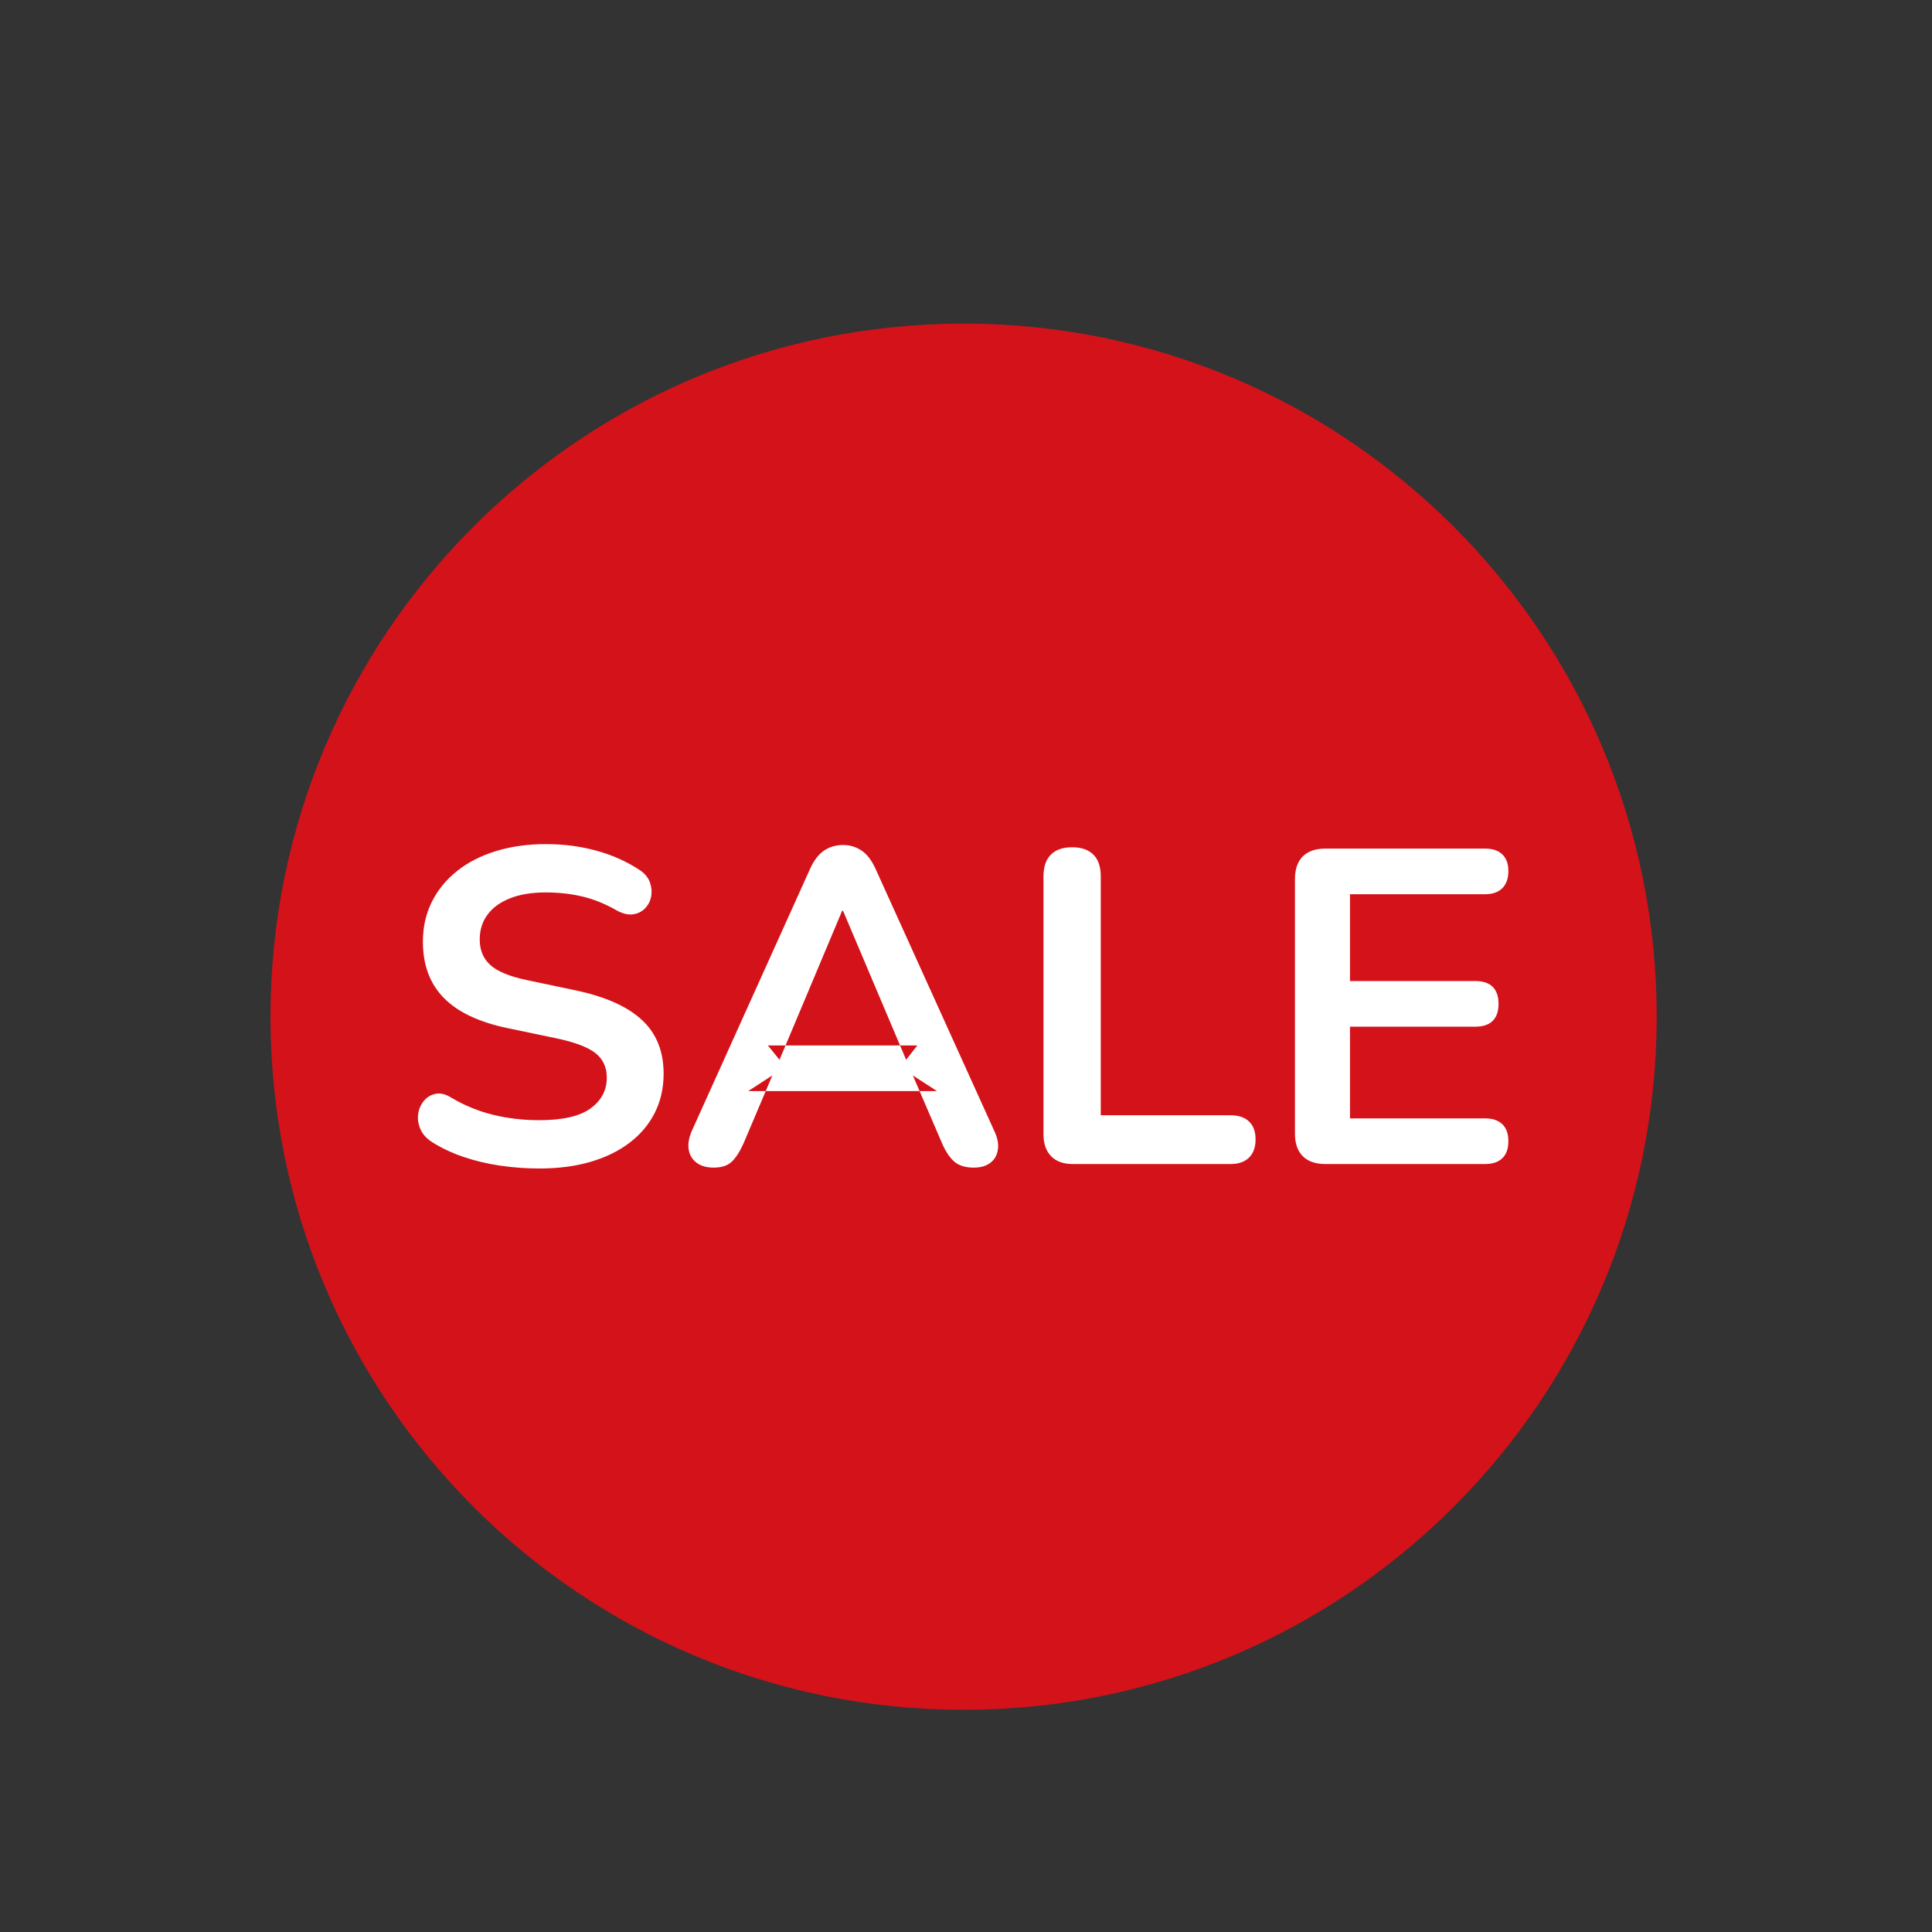 <?xml version="1.0" encoding="UTF-8"?>
<!-- Generated by Pixelmator Pro 2.4.3 -->
<svg width="400" height="400" viewBox="0 0 400 400" xmlns="http://www.w3.org/2000/svg" xmlns:xlink="http://www.w3.org/1999/xlink">
    <rect x="0" y="0" width="400" height="400" fill="#333333" stroke="none"/>
    <path id="Trazado" fill="#a6d6d0" stroke="none" visibility="hidden" d="M 304.9 142.9 C 262.1 137.5 238.4 126.3 200.7 107.3 C 167.3 90.4 129 89.2 96.1 108.2 C 13 156.1 27.6 285.1 114.4 319.8 C 180.8 346.4 221.9 290.2 281.1 280.6 C 313.3 275.4 341.4 275.7 357.9 241.4 C 377.9 200 351.4 148.8 304.9 142.9 Z"/>
    <path id="New-Arrival" fill="#ffffff" fill-rule="evenodd" stroke="none" visibility="hidden" d="M 247.914 260.48 C 245.509 260.48 243.367 260.016 241.484 259.086 C 239.601 258.156 238.127 256.897 237.061 255.309 C 235.994 253.721 235.461 251.928 235.461 249.932 C 235.461 247.482 236.095 245.543 237.365 244.113 C 238.636 242.684 240.7 241.651 243.559 241.016 C 246.417 240.38 250.251 240.062 255.061 240.062 L 257.443 240.062 L 257.443 244.963 L 255.129 244.963 C 252.316 244.963 250.069 245.099 248.391 245.371 C 246.712 245.643 245.522 246.11 244.818 246.768 C 244.115 247.425 243.764 248.344 243.764 249.523 C 243.764 251.021 244.285 252.246 245.328 253.199 C 246.372 254.152 247.823 254.627 249.684 254.627 C 251.181 254.627 252.509 254.276 253.666 253.572 C 254.823 252.869 255.741 251.905 256.422 250.68 C 257.102 249.455 257.443 248.049 257.443 246.461 L 257.443 244.963 L 258.465 244.963 L 258.465 240.062 L 257.443 240.062 L 257.443 238.635 C 257.443 236.366 256.944 234.733 255.945 233.734 C 254.947 232.736 253.27 232.236 250.91 232.236 C 249.594 232.236 248.176 232.395 246.656 232.713 C 245.136 233.03 243.536 233.574 241.857 234.346 C 240.995 234.754 240.236 234.869 239.578 234.688 C 238.92 234.506 238.41 234.132 238.047 233.564 C 237.684 232.997 237.502 232.372 237.502 231.691 C 237.502 231.011 237.684 230.341 238.047 229.684 C 238.41 229.026 239.023 228.538 239.885 228.221 C 241.972 227.359 243.978 226.746 245.906 226.383 C 247.835 226.02 249.594 225.84 251.182 225.84 C 254.448 225.84 257.136 226.338 259.246 227.336 C 261.356 228.334 262.933 229.842 263.977 231.861 C 265.02 233.88 265.541 236.478 265.541 239.654 L 265.541 255.988 C 265.541 257.395 265.202 258.472 264.521 259.221 C 263.841 259.969 262.864 260.344 261.594 260.344 C 260.323 260.344 259.338 259.969 258.635 259.221 C 257.931 258.472 257.58 257.395 257.58 255.988 L 257.58 254.559 C 257.812 253.982 257.993 253.371 258.123 252.723 L 257.58 252.723 L 257.58 254.559 C 257.244 255.394 256.802 256.155 256.252 256.84 C 255.322 257.997 254.153 258.892 252.746 259.527 C 251.34 260.163 249.729 260.48 247.914 260.48 Z M 285.551 260.48 C 281.785 260.48 278.949 259.403 277.043 257.248 C 275.137 255.093 274.186 251.928 274.186 247.754 L 274.186 215.562 C 274.186 214.156 274.547 213.089 275.273 212.363 C 275.999 211.637 277.043 211.275 278.404 211.275 C 279.765 211.275 280.822 211.637 281.57 212.363 C 282.319 213.089 282.693 214.156 282.693 215.562 L 282.693 247.346 C 282.693 249.433 283.135 250.974 284.02 251.973 C 284.904 252.971 286.163 253.471 287.797 253.471 C 288.16 253.471 288.501 253.46 288.818 253.438 C 289.136 253.415 289.454 253.379 289.771 253.334 C 290.407 253.243 290.838 253.415 291.064 253.846 C 291.291 254.277 291.404 255.149 291.404 256.465 C 291.404 257.599 291.176 258.484 290.723 259.119 C 290.269 259.754 289.522 260.141 288.479 260.277 C 288.025 260.323 287.548 260.367 287.049 260.412 C 286.55 260.457 286.05 260.48 285.551 260.48 Z M 81.717 260.344 C 80.628 260.344 79.754 260.095 79.096 259.596 C 78.438 259.097 78.042 258.427 77.906 257.588 C 77.77 256.749 77.929 255.807 78.383 254.764 L 96.35 214.949 C 96.939 213.633 97.655 212.692 98.494 212.125 C 99.334 211.558 100.296 211.275 101.385 211.275 C 102.428 211.275 103.372 211.558 104.211 212.125 C 105.05 212.692 105.764 213.633 106.354 214.949 L 124.389 254.764 C 124.888 255.807 125.07 256.761 124.934 257.623 C 124.797 258.485 124.413 259.152 123.777 259.629 C 123.142 260.105 122.301 260.344 121.258 260.344 C 119.987 260.344 119.002 260.038 118.299 259.426 C 117.596 258.813 116.97 257.872 116.426 256.602 L 113.027 248.707 L 115.678 248.707 L 112.002 246.324 L 113.027 248.707 L 89.623 248.707 L 90.633 246.324 L 86.957 248.707 L 89.623 248.707 L 86.277 256.602 C 85.688 257.917 85.075 258.869 84.439 259.459 C 83.804 260.049 82.896 260.344 81.717 260.344 Z M 135.414 260.344 C 134.008 260.344 132.93 259.969 132.182 259.221 C 131.433 258.472 131.059 257.395 131.059 255.988 L 131.059 230.264 C 131.059 228.857 131.422 227.79 132.148 227.064 C 132.874 226.339 133.895 225.975 135.211 225.975 C 136.527 225.975 137.547 226.339 138.273 227.064 C 138.999 227.79 139.361 228.857 139.361 230.264 L 139.361 232.422 C 139.088 233.081 138.859 233.789 138.682 234.551 L 139.361 234.551 L 139.361 232.422 C 140.066 230.727 141.084 229.37 142.424 228.357 C 144.284 226.951 146.758 226.112 149.844 225.84 C 150.797 225.749 151.556 225.986 152.123 226.553 C 152.69 227.12 153.019 227.994 153.109 229.174 C 153.2 230.308 152.941 231.226 152.328 231.93 C 151.716 232.633 150.795 233.053 149.57 233.189 L 148.074 233.326 C 145.307 233.598 143.219 234.448 141.812 235.877 C 140.406 237.306 139.703 239.314 139.703 241.9 L 139.703 255.988 C 139.703 257.395 139.339 258.472 138.613 259.221 C 137.887 259.969 136.821 260.344 135.414 260.344 Z M 162.094 260.344 C 160.687 260.344 159.61 259.969 158.861 259.221 C 158.113 258.472 157.738 257.395 157.738 255.988 L 157.738 230.264 C 157.738 228.857 158.1 227.79 158.826 227.064 C 159.552 226.339 160.573 225.975 161.889 225.975 C 163.204 225.975 164.225 226.339 164.951 227.064 C 165.677 227.79 166.041 228.857 166.041 230.264 L 166.041 232.416 C 165.766 233.076 165.54 233.787 165.361 234.551 L 166.041 234.551 L 166.041 232.416 C 166.745 230.723 167.765 229.369 169.104 228.357 C 170.964 226.951 173.436 226.112 176.521 225.84 C 177.474 225.749 178.236 225.986 178.803 226.553 C 179.37 227.12 179.698 227.994 179.789 229.174 C 179.88 230.308 179.618 231.226 179.006 231.93 C 178.393 232.633 177.475 233.053 176.25 233.189 L 174.752 233.326 C 171.984 233.598 169.897 234.448 168.49 235.877 C 167.084 237.306 166.381 239.314 166.381 241.9 L 166.381 255.988 C 166.381 257.395 166.019 258.472 165.293 259.221 C 164.567 259.969 163.5 260.344 162.094 260.344 Z M 215.246 260.344 C 214.112 260.344 213.127 260.049 212.287 259.459 C 211.448 258.869 210.755 257.963 210.211 256.738 L 199.389 231.623 C 198.98 230.625 198.834 229.696 198.947 228.834 C 199.061 227.972 199.469 227.28 200.172 226.758 C 200.875 226.236 201.839 225.975 203.064 225.975 C 204.108 225.975 204.947 226.213 205.582 226.689 C 206.217 227.166 206.786 228.063 207.285 229.379 L 215.465 249.799 L 214.43 252.314 L 216.473 252.314 L 215.465 249.799 L 223.891 229.311 C 224.39 228.04 224.967 227.166 225.625 226.689 C 226.283 226.213 227.18 225.975 228.314 225.975 C 229.313 225.975 230.105 226.236 230.695 226.758 C 231.285 227.28 231.649 227.959 231.785 228.799 C 231.921 229.638 231.762 230.558 231.309 231.557 L 220.283 256.738 C 219.784 257.963 219.115 258.869 218.275 259.459 C 217.436 260.049 216.426 260.344 215.246 260.344 Z M 188.637 260.277 C 187.276 260.277 186.232 259.867 185.506 259.051 C 184.78 258.234 184.416 257.1 184.416 255.648 L 184.416 230.672 C 184.416 229.175 184.78 228.028 185.506 227.234 C 186.232 226.44 187.276 226.043 188.637 226.043 C 189.998 226.043 191.052 226.44 191.801 227.234 C 192.549 228.028 192.924 229.175 192.924 230.672 L 192.924 255.648 C 192.924 257.1 192.562 258.234 191.836 259.051 C 191.11 259.867 190.043 260.277 188.637 260.277 Z M 91.721 243.943 L 92.637 241.764 L 110.059 241.764 L 110.982 243.943 L 112.684 241.764 L 110.059 241.764 L 101.385 221.279 L 101.25 221.279 L 92.637 241.764 L 89.951 241.764 L 91.721 243.943 Z M 188.637 219.713 C 187.049 219.713 185.812 219.317 184.928 218.523 C 184.043 217.729 183.6 216.629 183.6 215.223 C 183.6 213.771 184.043 212.658 184.928 211.887 C 185.812 211.115 187.049 210.73 188.637 210.73 C 190.27 210.73 191.517 211.115 192.379 211.887 C 193.241 212.658 193.672 213.771 193.672 215.223 C 193.672 216.629 193.241 217.729 192.379 218.523 C 191.517 219.317 190.27 219.713 188.637 219.713 Z M 147.732 204.68 C 143.967 204.68 140.722 203.977 138 202.57 C 135.278 201.164 133.18 199.168 131.705 196.582 C 130.23 193.996 129.494 190.934 129.494 187.395 C 129.494 183.946 130.207 180.928 131.637 178.342 C 133.066 175.756 135.04 173.725 137.559 172.25 C 140.077 170.775 142.947 170.039 146.168 170.039 C 148.527 170.039 150.648 170.424 152.531 171.195 C 154.414 171.967 156.025 173.079 157.363 174.531 C 158.702 175.983 159.723 177.74 160.426 179.805 C 161.129 181.869 161.48 184.195 161.48 186.781 C 161.48 187.598 161.198 188.221 160.631 188.652 C 160.064 189.083 159.258 189.299 158.215 189.299 L 137.639 189.299 C 137.565 188.612 137.525 187.887 137.525 187.121 L 137.525 186.645 C 137.525 185.857 137.57 185.109 137.658 184.398 L 154.373 184.398 C 154.39 184.731 154.402 185.068 154.402 185.42 L 155.492 184.398 L 154.373 184.398 C 154.287 182.758 153.994 181.349 153.484 180.18 C 152.872 178.773 151.987 177.696 150.83 176.947 C 149.673 176.199 148.232 175.824 146.508 175.824 C 144.602 175.824 142.981 176.266 141.643 177.15 C 140.304 178.035 139.283 179.284 138.58 180.895 C 138.126 181.935 137.819 183.103 137.658 184.398 L 136.367 184.398 L 136.367 189.299 L 137.639 189.299 C 137.924 191.945 138.758 194 140.145 195.459 C 141.891 197.297 144.466 198.215 147.869 198.215 C 149.049 198.215 150.377 198.068 151.852 197.773 C 153.326 197.479 154.721 196.968 156.037 196.242 C 156.99 195.698 157.829 195.459 158.555 195.527 C 159.281 195.595 159.858 195.855 160.289 196.309 C 160.72 196.762 160.982 197.319 161.072 197.977 C 161.163 198.634 161.04 199.304 160.699 199.984 C 160.359 200.665 159.78 201.255 158.963 201.754 C 157.375 202.752 155.549 203.49 153.484 203.967 C 151.42 204.443 149.502 204.68 147.732 204.68 Z M 85.324 204.545 C 84.008 204.545 82.998 204.181 82.295 203.455 C 81.592 202.729 81.24 201.685 81.24 200.324 L 81.24 159.83 C 81.24 158.424 81.592 157.346 82.295 156.598 C 82.998 155.849 83.916 155.475 85.051 155.475 C 86.094 155.475 86.879 155.667 87.4 156.053 C 87.922 156.438 88.546 157.085 89.271 157.992 L 113.568 189.521 L 113.568 191.818 L 115.338 191.818 L 113.568 189.521 L 113.568 159.627 C 113.568 158.311 113.92 157.288 114.623 156.562 C 115.326 155.837 116.337 155.475 117.652 155.475 C 118.968 155.475 119.966 155.837 120.646 156.562 C 121.327 157.288 121.668 158.311 121.668 159.627 L 121.668 200.461 C 121.668 201.731 121.35 202.729 120.715 203.455 C 120.08 204.181 119.218 204.545 118.129 204.545 C 117.085 204.545 116.257 204.34 115.645 203.932 C 115.032 203.523 114.363 202.866 113.637 201.959 L 89.34 170.346 L 89.34 168.133 L 87.639 168.133 L 89.34 170.346 L 89.34 200.324 C 89.34 201.685 88.999 202.729 88.318 203.455 C 87.638 204.181 86.64 204.545 85.324 204.545 Z M 180.537 204.545 C 179.403 204.545 178.428 204.261 177.611 203.693 C 176.795 203.126 176.136 202.231 175.637 201.006 L 165.77 175.824 C 165.361 174.735 165.236 173.771 165.395 172.932 C 165.553 172.092 165.974 171.423 166.654 170.924 C 167.335 170.425 168.241 170.176 169.375 170.176 C 170.373 170.176 171.191 170.414 171.826 170.891 C 172.461 171.367 173.005 172.262 173.459 173.578 L 180.914 194.1 L 180.129 196.242 L 181.693 196.242 L 180.914 194.1 L 188.637 173.033 C 189 172.035 189.487 171.309 190.1 170.855 C 190.712 170.402 191.517 170.176 192.516 170.176 C 193.514 170.176 194.33 170.414 194.965 170.891 C 195.6 171.367 196.077 172.08 196.395 173.033 L 204.053 194.268 L 203.336 196.242 L 204.766 196.242 L 204.053 194.268 L 211.641 173.373 C 212.094 172.148 212.672 171.309 213.375 170.855 C 214.078 170.402 214.861 170.176 215.723 170.176 C 216.812 170.176 217.652 170.448 218.242 170.992 C 218.832 171.537 219.171 172.229 219.262 173.068 C 219.352 173.908 219.194 174.826 218.785 175.824 L 208.986 201.006 C 208.533 202.186 207.886 203.07 207.047 203.66 C 206.207 204.25 205.22 204.545 204.086 204.545 C 202.952 204.545 201.964 204.25 201.125 203.66 C 200.286 203.07 199.639 202.186 199.186 201.006 L 192.229 182.578 L 194.148 177.389 L 190.27 177.389 L 192.229 182.578 L 185.438 200.938 C 184.984 202.163 184.348 203.07 183.531 203.66 C 182.715 204.25 181.717 204.545 180.537 204.545 Z"/>
    <path id="Elipse" fill="#d4121a" fill-rule="evenodd" stroke="none" d="M 343 210.5 C 343 131.247 278.753 67 199.5 67 C 120.247 67 56 131.247 56 210.5 C 56 289.753 120.247 354 199.5 354 C 278.753 354 343 289.753 343 210.5 Z"/>
    <path id="SALE" fill="#ffffff" fill-rule="evenodd" stroke="none" d="M 274.405 241 C 272.367 241 270.808 240.46 269.727 239.379 C 268.646 238.298 268.106 236.739 268.106 234.701 L 268.106 181.991 C 268.106 179.953 268.646 178.393 269.727 177.313 C 270.808 176.232 272.367 175.692 274.405 175.692 L 307.476 175.692 C 309.02 175.692 310.209 176.093 311.043 176.896 C 311.876 177.699 312.293 178.841 312.293 180.323 C 312.293 181.867 311.876 183.056 311.043 183.89 C 310.209 184.724 309.02 185.14 307.476 185.14 L 279.5 185.14 L 279.5 203.112 L 305.438 203.112 C 307.044 203.112 308.248 203.513 309.051 204.316 C 309.854 205.119 310.255 206.292 310.255 207.836 C 310.255 209.38 309.854 210.554 309.051 211.356 C 308.248 212.159 307.044 212.561 305.438 212.561 L 279.5 212.561 L 279.5 231.551 L 307.476 231.551 C 309.02 231.551 310.209 231.953 311.043 232.755 C 311.876 233.558 312.293 234.732 312.293 236.276 C 312.293 237.82 311.876 238.993 311.043 239.796 C 310.209 240.599 309.02 241 307.476 241 Z M 222.066 241 C 220.151 241 218.669 240.46 217.619 239.379 C 216.569 238.298 216.044 236.801 216.044 234.886 L 216.044 181.435 C 216.044 179.459 216.554 177.961 217.573 176.942 C 218.592 175.923 220.059 175.414 221.973 175.414 C 223.888 175.414 225.354 175.923 226.373 176.942 C 227.392 177.961 227.902 179.459 227.902 181.435 L 227.902 230.903 L 254.766 230.903 C 256.434 230.903 257.715 231.335 258.611 232.2 C 259.506 233.064 259.954 234.299 259.954 235.905 C 259.954 237.511 259.506 238.761 258.611 239.657 C 257.715 240.552 256.434 241 254.766 241 Z M 147.772 241.741 C 146.289 241.741 145.101 241.401 144.205 240.722 C 143.31 240.043 142.769 239.132 142.584 237.989 C 142.399 236.847 142.615 235.565 143.232 234.145 L 167.688 179.953 C 168.491 178.162 169.464 176.88 170.606 176.108 C 171.749 175.336 173.061 174.95 174.543 174.95 C 175.964 174.95 177.245 175.336 178.388 176.108 C 179.53 176.88 180.503 178.162 181.306 179.953 L 205.854 234.145 C 206.534 235.565 206.781 236.862 206.596 238.036 C 206.41 239.209 205.885 240.12 205.021 240.768 C 204.156 241.417 203.014 241.741 201.593 241.741 C 199.864 241.741 198.521 241.324 197.564 240.491 C 196.606 239.657 195.757 238.375 195.016 236.646 L 188.995 222.658 L 193.997 225.9 L 154.905 225.9 L 159.907 222.658 L 153.978 236.646 C 153.175 238.437 152.342 239.734 151.477 240.537 C 150.612 241.34 149.377 241.741 147.772 241.741 Z M 174.358 188.568 L 161.389 219.416 L 158.981 216.451 L 189.921 216.451 L 187.605 219.416 L 174.543 188.568 Z M 111.644 241.926 C 108.926 241.926 106.209 241.726 103.492 241.324 C 100.774 240.923 98.211 240.305 95.803 239.472 C 93.394 238.638 91.233 237.603 89.318 236.368 C 88.207 235.627 87.435 234.732 87.002 233.682 C 86.57 232.632 86.431 231.597 86.585 230.578 C 86.74 229.559 87.141 228.664 87.79 227.892 C 88.438 227.12 89.256 226.641 90.245 226.456 C 91.233 226.271 92.313 226.549 93.487 227.29 C 96.204 228.896 99.076 230.069 102.102 230.81 C 105.128 231.551 108.309 231.922 111.644 231.922 C 116.522 231.922 120.073 231.103 122.297 229.467 C 124.52 227.83 125.632 225.715 125.632 223.121 C 125.632 220.96 124.844 219.261 123.269 218.026 C 121.695 216.791 118.993 215.772 115.164 214.969 L 104.974 212.839 C 99.107 211.603 94.737 209.519 91.866 206.586 C 88.994 203.652 87.558 199.777 87.558 194.96 C 87.558 191.934 88.176 189.186 89.411 186.715 C 90.646 184.245 92.391 182.114 94.645 180.323 C 96.899 178.532 99.585 177.158 102.704 176.201 C 105.823 175.244 109.266 174.765 113.033 174.765 C 116.739 174.765 120.259 175.228 123.594 176.155 C 126.929 177.081 129.924 178.44 132.579 180.231 C 133.567 180.91 134.231 181.744 134.571 182.732 C 134.911 183.72 134.988 184.693 134.803 185.65 C 134.617 186.607 134.185 187.425 133.506 188.105 C 132.826 188.784 131.977 189.186 130.958 189.309 C 129.939 189.433 128.781 189.124 127.484 188.383 C 125.199 187.086 122.883 186.159 120.537 185.604 C 118.19 185.048 115.658 184.77 112.94 184.77 C 110.1 184.77 107.66 185.171 105.622 185.974 C 103.584 186.777 102.025 187.904 100.944 189.355 C 99.863 190.807 99.323 192.52 99.323 194.497 C 99.323 196.72 100.064 198.495 101.546 199.823 C 103.028 201.151 105.56 202.185 109.142 202.927 L 119.24 205.057 C 125.354 206.354 129.908 208.392 132.904 211.171 C 135.899 213.95 137.396 217.656 137.396 222.288 C 137.396 225.252 136.794 227.938 135.59 230.347 C 134.386 232.755 132.657 234.824 130.402 236.553 C 128.148 238.283 125.446 239.61 122.297 240.537 C 119.147 241.463 115.596 241.926 111.644 241.926 Z"/>
    <path id="20-OFF" fill="#ffffff" fill-rule="evenodd" stroke="none" visibility="hidden" d="M 143.49 274.078 C 137.894 274.078 133 272.844 128.803 270.375 C 124.606 267.906 121.355 264.436 119.051 259.965 C 116.747 255.494 115.594 250.24 115.594 244.205 C 115.594 239.652 116.252 235.551 117.568 231.902 C 118.885 228.254 120.764 225.127 123.205 222.521 C 125.646 219.916 128.583 217.913 132.012 216.514 C 135.441 215.115 139.266 214.416 143.49 214.416 C 149.141 214.416 154.051 215.637 158.221 218.078 C 162.39 220.519 165.627 223.96 167.932 228.404 C 170.236 232.848 171.389 238.088 171.389 244.123 C 171.389 248.677 170.731 252.791 169.414 256.467 C 168.097 260.143 166.217 263.296 163.775 265.93 C 161.334 268.563 158.4 270.58 154.971 271.979 C 151.542 273.378 147.715 274.078 143.49 274.078 Z M 187.518 273.912 C 185.817 273.912 184.487 273.433 183.527 272.473 C 182.567 271.513 182.086 270.127 182.086 268.316 L 182.086 220.834 C 182.086 219.024 182.567 217.638 183.527 216.678 C 184.487 215.718 185.871 215.238 187.682 215.238 L 216.402 215.238 C 217.829 215.238 218.898 215.595 219.611 216.309 C 220.325 217.022 220.682 218.037 220.682 219.354 C 220.682 220.725 220.325 221.781 219.611 222.521 C 218.898 223.262 217.829 223.633 216.402 223.633 L 192.619 223.633 L 192.619 240.008 L 214.674 240.008 C 216.045 240.008 217.101 240.365 217.842 241.078 C 218.582 241.791 218.953 242.806 218.953 244.123 C 218.953 245.495 218.582 246.55 217.842 247.291 C 217.101 248.032 216.045 248.402 214.674 248.402 L 192.619 248.402 L 192.619 268.316 C 192.619 272.047 190.919 273.912 187.518 273.912 Z M 233.766 273.912 C 232.065 273.912 230.735 273.433 229.775 272.473 C 228.815 271.513 228.336 270.127 228.336 268.316 L 228.336 220.834 C 228.336 219.024 228.815 217.638 229.775 216.678 C 230.735 215.718 232.121 215.238 233.932 215.238 L 262.65 215.238 C 264.077 215.238 265.148 215.595 265.861 216.309 C 266.575 217.022 266.93 218.037 266.93 219.354 C 266.93 220.725 266.575 221.781 265.861 222.521 C 265.148 223.262 264.077 223.633 262.65 223.633 L 238.869 223.633 L 238.869 240.008 L 260.924 240.008 C 262.295 240.008 263.351 240.365 264.092 241.078 C 264.832 241.791 265.201 242.806 265.201 244.123 C 265.201 245.495 264.832 246.55 264.092 247.291 C 263.351 248.032 262.295 248.402 260.924 248.402 L 238.869 248.402 L 238.869 268.316 C 238.869 272.047 237.167 273.912 233.766 273.912 Z M 143.49 265.025 C 147.056 265.025 150.088 264.203 152.584 262.557 C 155.08 260.911 157.002 258.524 158.346 255.396 C 159.69 252.269 160.361 248.539 160.361 244.205 C 160.361 237.622 158.894 232.519 155.959 228.898 C 153.024 225.278 148.867 223.467 143.49 223.467 C 139.979 223.467 136.963 224.276 134.439 225.895 C 131.916 227.513 129.981 229.873 128.637 232.973 C 127.293 236.072 126.621 239.816 126.621 244.205 C 126.621 250.734 128.102 255.836 131.064 259.512 C 134.027 263.188 138.169 265.025 143.49 265.025 Z M 233.469 207.115 C 233.17 207.113 232.871 207.074 232.572 207.002 C 231.777 206.81 231.105 206.428 230.557 205.852 C 230.008 205.276 229.68 204.561 229.57 203.711 C 229.461 202.861 229.68 201.943 230.229 200.955 L 260.594 148.287 C 261.142 147.3 261.814 146.642 262.609 146.312 C 263.405 145.983 264.187 145.913 264.955 146.105 C 265.723 146.298 266.381 146.695 266.93 147.299 C 267.478 147.902 267.822 148.63 267.959 149.48 C 268.096 150.331 267.89 151.222 267.342 152.154 L 236.977 204.904 C 236.428 205.892 235.755 206.536 234.959 206.838 C 234.462 207.026 233.966 207.12 233.469 207.115 Z M 185.213 206.385 C 178.355 206.385 173.117 203.794 169.496 198.609 C 165.875 193.425 164.064 186.032 164.064 176.432 C 164.064 169.958 164.874 164.512 166.492 160.096 C 168.111 155.679 170.498 152.347 173.652 150.098 C 176.807 147.848 180.659 146.723 185.213 146.723 C 192.126 146.723 197.379 149.248 200.973 154.295 C 204.566 159.342 206.363 166.694 206.363 176.35 C 206.363 182.768 205.554 188.212 203.936 192.684 C 202.317 197.155 199.944 200.557 196.816 202.889 C 193.689 205.22 189.821 206.385 185.213 206.385 Z M 269.48 206.385 C 264.872 206.385 261.28 204.795 258.701 201.613 C 256.123 198.431 254.834 194.096 254.834 188.609 C 254.834 184.934 255.408 181.78 256.561 179.146 C 257.713 176.513 259.388 174.483 261.582 173.057 C 263.777 171.63 266.408 170.918 269.48 170.918 C 274.089 170.918 277.683 172.494 280.262 175.648 C 282.84 178.803 284.129 183.123 284.129 188.609 C 284.129 192.285 283.552 195.454 282.4 198.115 C 281.248 200.776 279.575 202.82 277.381 204.246 C 275.186 205.673 272.553 206.385 269.48 206.385 Z M 122.096 205.562 C 120.34 205.562 119.063 205.165 118.268 204.369 C 117.472 203.574 117.076 202.407 117.076 200.871 C 117.076 199.938 117.323 199.034 117.816 198.156 C 118.31 197.278 119.022 196.345 119.955 195.357 L 136.496 177.748 C 139.02 175.115 140.83 172.714 141.928 170.547 C 143.025 168.38 143.574 166.198 143.574 164.004 C 143.574 161.261 142.709 159.176 140.98 157.75 C 139.252 156.324 136.743 155.611 133.451 155.611 C 131.586 155.611 129.721 155.871 127.855 156.393 C 125.99 156.914 124.098 157.805 122.178 159.066 C 121.19 159.725 120.27 160 119.42 159.891 C 118.57 159.781 117.83 159.424 117.199 158.82 C 116.568 158.217 116.143 157.475 115.924 156.598 C 115.704 155.72 115.745 154.829 116.047 153.924 C 116.349 153.019 116.993 152.236 117.98 151.578 C 120.34 149.987 122.987 148.78 125.922 147.957 C 128.857 147.134 131.805 146.723 134.768 146.723 C 138.937 146.723 142.448 147.353 145.301 148.615 C 148.154 149.877 150.321 151.715 151.803 154.129 C 153.284 156.543 154.025 159.479 154.025 162.936 C 154.025 165.24 153.655 167.489 152.914 169.684 C 152.173 171.878 151.048 174.1 149.539 176.35 C 148.03 178.599 146.07 180.984 143.656 183.508 L 130.869 196.84 L 128.186 196.84 L 128.186 199.637 L 130.869 196.84 L 152.379 196.84 C 153.86 196.84 154.984 197.197 155.752 197.91 C 156.52 198.623 156.904 199.693 156.904 201.119 C 156.904 202.546 156.52 203.642 155.752 204.41 C 154.984 205.178 153.86 205.562 152.379 205.562 L 122.096 205.562 Z M 269.48 199.473 C 270.797 199.473 271.923 199.088 272.855 198.32 C 273.788 197.552 274.5 196.359 274.994 194.74 C 275.488 193.122 275.736 191.078 275.736 188.609 C 275.736 184.934 275.187 182.218 274.09 180.463 C 272.993 178.707 271.456 177.83 269.48 177.83 C 268.164 177.83 267.04 178.214 266.107 178.982 C 265.175 179.75 264.461 180.93 263.967 182.521 C 263.473 184.113 263.227 186.141 263.227 188.609 C 263.227 192.34 263.776 195.084 264.873 196.84 C 265.97 198.595 267.505 199.473 269.48 199.473 Z M 185.213 197.744 C 188.944 197.744 191.701 196.017 193.484 192.561 C 195.267 189.104 196.158 183.701 196.158 176.35 C 196.158 168.998 195.267 163.661 193.484 160.342 C 191.701 157.023 188.944 155.363 185.213 155.363 C 181.537 155.363 178.795 157.023 176.984 160.342 C 175.174 163.661 174.27 168.998 174.27 176.35 C 174.27 183.701 175.174 189.104 176.984 192.561 C 178.795 196.017 181.537 197.744 185.213 197.744 Z M 228.17 182.191 C 223.562 182.191 219.969 180.6 217.391 177.418 C 214.812 174.236 213.521 169.902 213.521 164.416 C 213.521 160.74 214.098 157.587 215.25 154.953 C 216.402 152.32 218.075 150.29 220.27 148.863 C 222.464 147.437 225.098 146.723 228.17 146.723 C 232.778 146.723 236.373 148.301 238.951 151.455 C 241.53 154.61 242.818 158.93 242.818 164.416 C 242.818 168.092 242.242 171.261 241.09 173.922 C 239.938 176.583 238.265 178.626 236.07 180.053 C 233.876 181.479 231.242 182.191 228.17 182.191 Z M 228.17 175.279 C 229.487 175.279 230.612 174.881 231.545 174.086 C 232.478 173.29 233.19 172.097 233.684 170.506 C 234.177 168.915 234.424 166.885 234.424 164.416 C 234.424 160.74 233.877 158.025 232.779 156.27 C 231.682 154.514 230.145 153.637 228.17 153.637 C 226.853 153.637 225.73 154.019 224.797 154.787 C 223.864 155.555 223.15 156.735 222.656 158.326 C 222.162 159.917 221.916 161.947 221.916 164.416 C 221.916 168.147 222.465 170.891 223.562 172.646 C 224.66 174.402 226.195 175.279 228.17 175.279 Z"/>
</svg>
